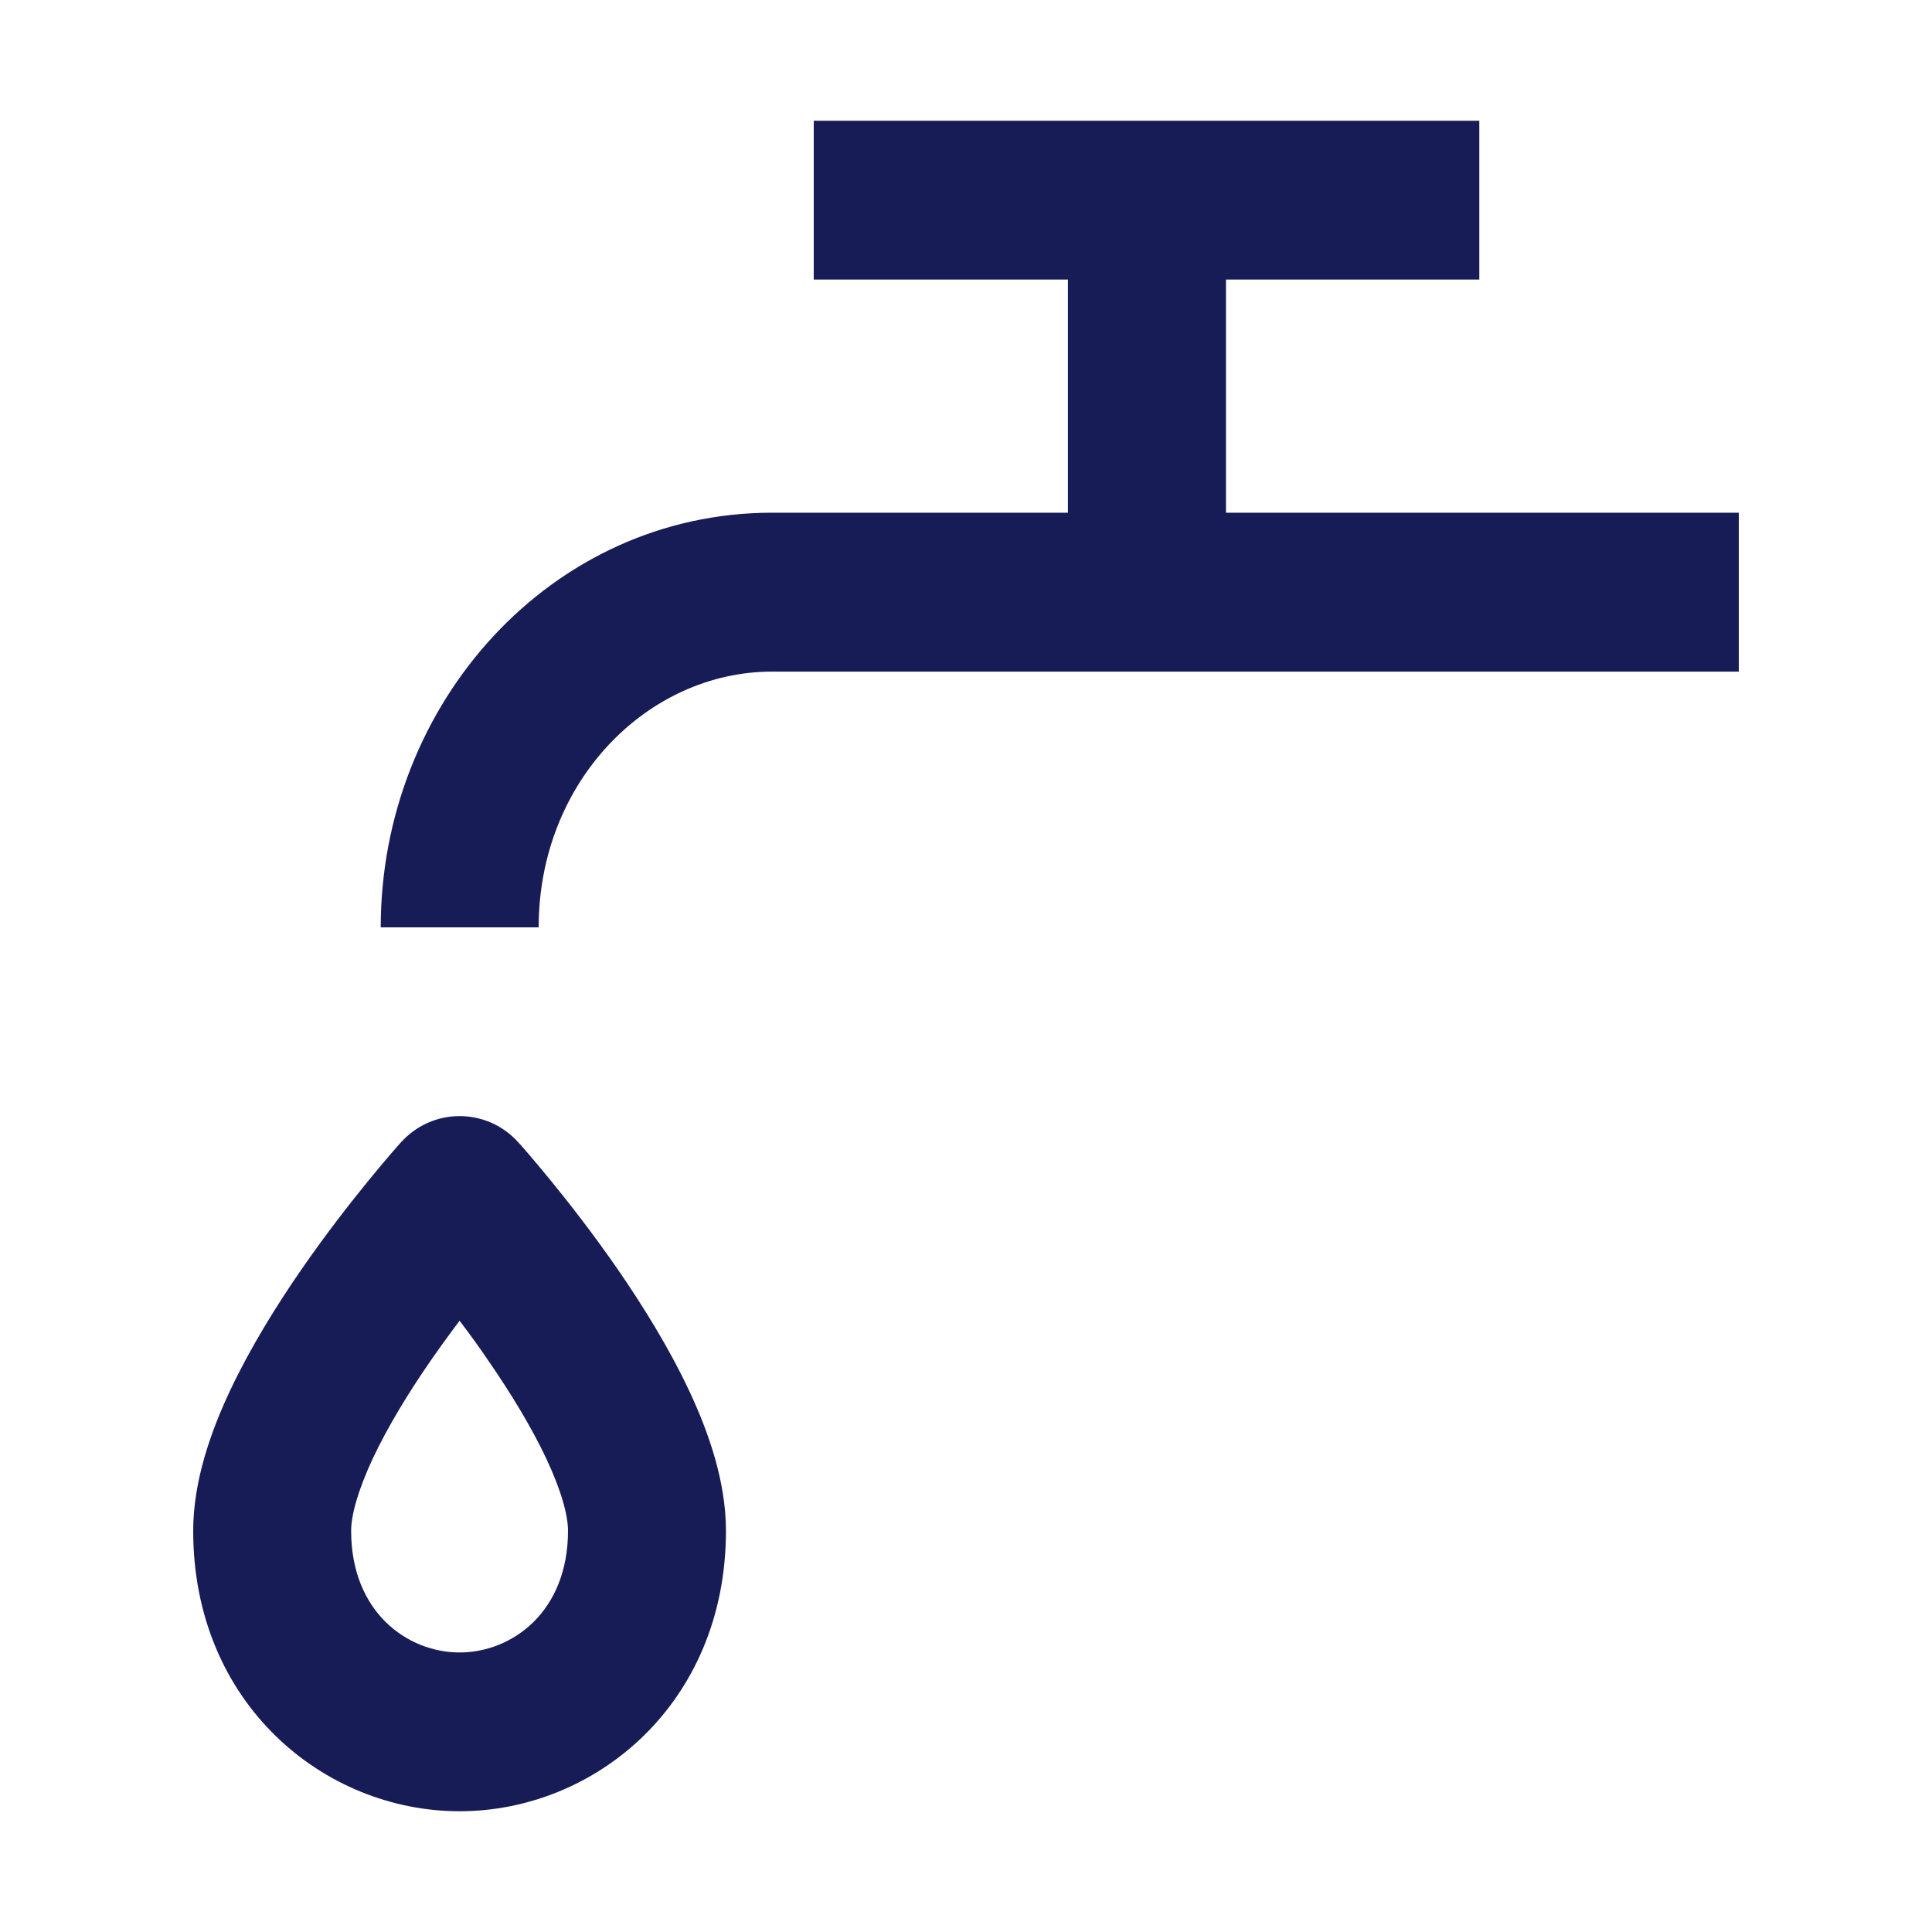 <?xml version="1.0" encoding="utf-8"?>
<!-- Generator: Adobe Illustrator 24.3.1, SVG Export Plug-In . SVG Version: 6.00 Build 0)  -->
<svg version="1.1" id="Layer_1" xmlns="http://www.w3.org/2000/svg" xmlns:xlink="http://www.w3.org/1999/xlink" x="0px" y="0px"
	 viewBox="0 0 16 16" enable-background="new 0 0 16 16" xml:space="preserve">
<path fill-rule="evenodd" clip-rule="evenodd" fill="#181C56" d="M6.739,1h5.512v1.315H6.739V1z"/>
<path fill-rule="evenodd" clip-rule="evenodd" fill="#181C56" d="M8.844,4.246H6.394
	c-1.829,0-3.241,1.578-3.241,3.434h1.308c0-1.21,0.905-2.118,1.933-2.118h8.006
	V4.246h-4.247V2.128H8.844V4.246z M4.291,9.459L3.806,9.901L3.322,9.459
	C3.446,9.321,3.622,9.243,3.806,9.243S4.167,9.321,4.291,9.459z M3.806,10.938
	c-0.077,0.102-0.158,0.213-0.239,0.33c-0.183,0.264-0.355,0.546-0.48,0.811
	C2.958,12.356,2.908,12.557,2.908,12.677c0,0.674,0.466,1.008,0.898,1.008
	s0.898-0.334,0.898-1.008c0-0.12-0.05-0.321-0.18-0.598
	c-0.125-0.265-0.297-0.546-0.48-0.811C3.965,11.151,3.884,11.04,3.806,10.938z
	 M3.806,9.901C3.322,9.459,3.322,9.459,3.322,9.459L3.321,9.46L3.32,9.461
	L3.315,9.466L3.3,9.483C3.287,9.498,3.269,9.519,3.246,9.545
	c-0.046,0.053-0.11,0.129-0.187,0.223C2.906,9.955,2.7,10.218,2.493,10.518
	c-0.206,0.298-0.421,0.645-0.588,0.999C1.744,11.859,1.6,12.269,1.6,12.677
	c0,1.436,1.087,2.323,2.206,2.323c1.12,0,2.206-0.888,2.206-2.323
	c0-0.408-0.144-0.818-0.305-1.16C5.541,11.163,5.325,10.816,5.12,10.518
	c-0.207-0.3-0.413-0.563-0.566-0.75C4.477,9.674,4.413,9.598,4.367,9.545
	C4.344,9.519,4.326,9.498,4.313,9.483L4.297,9.466L4.293,9.461L4.292,9.46
	L4.291,9.459C4.291,9.459,4.291,9.459,3.806,9.901z"/>
</svg>
